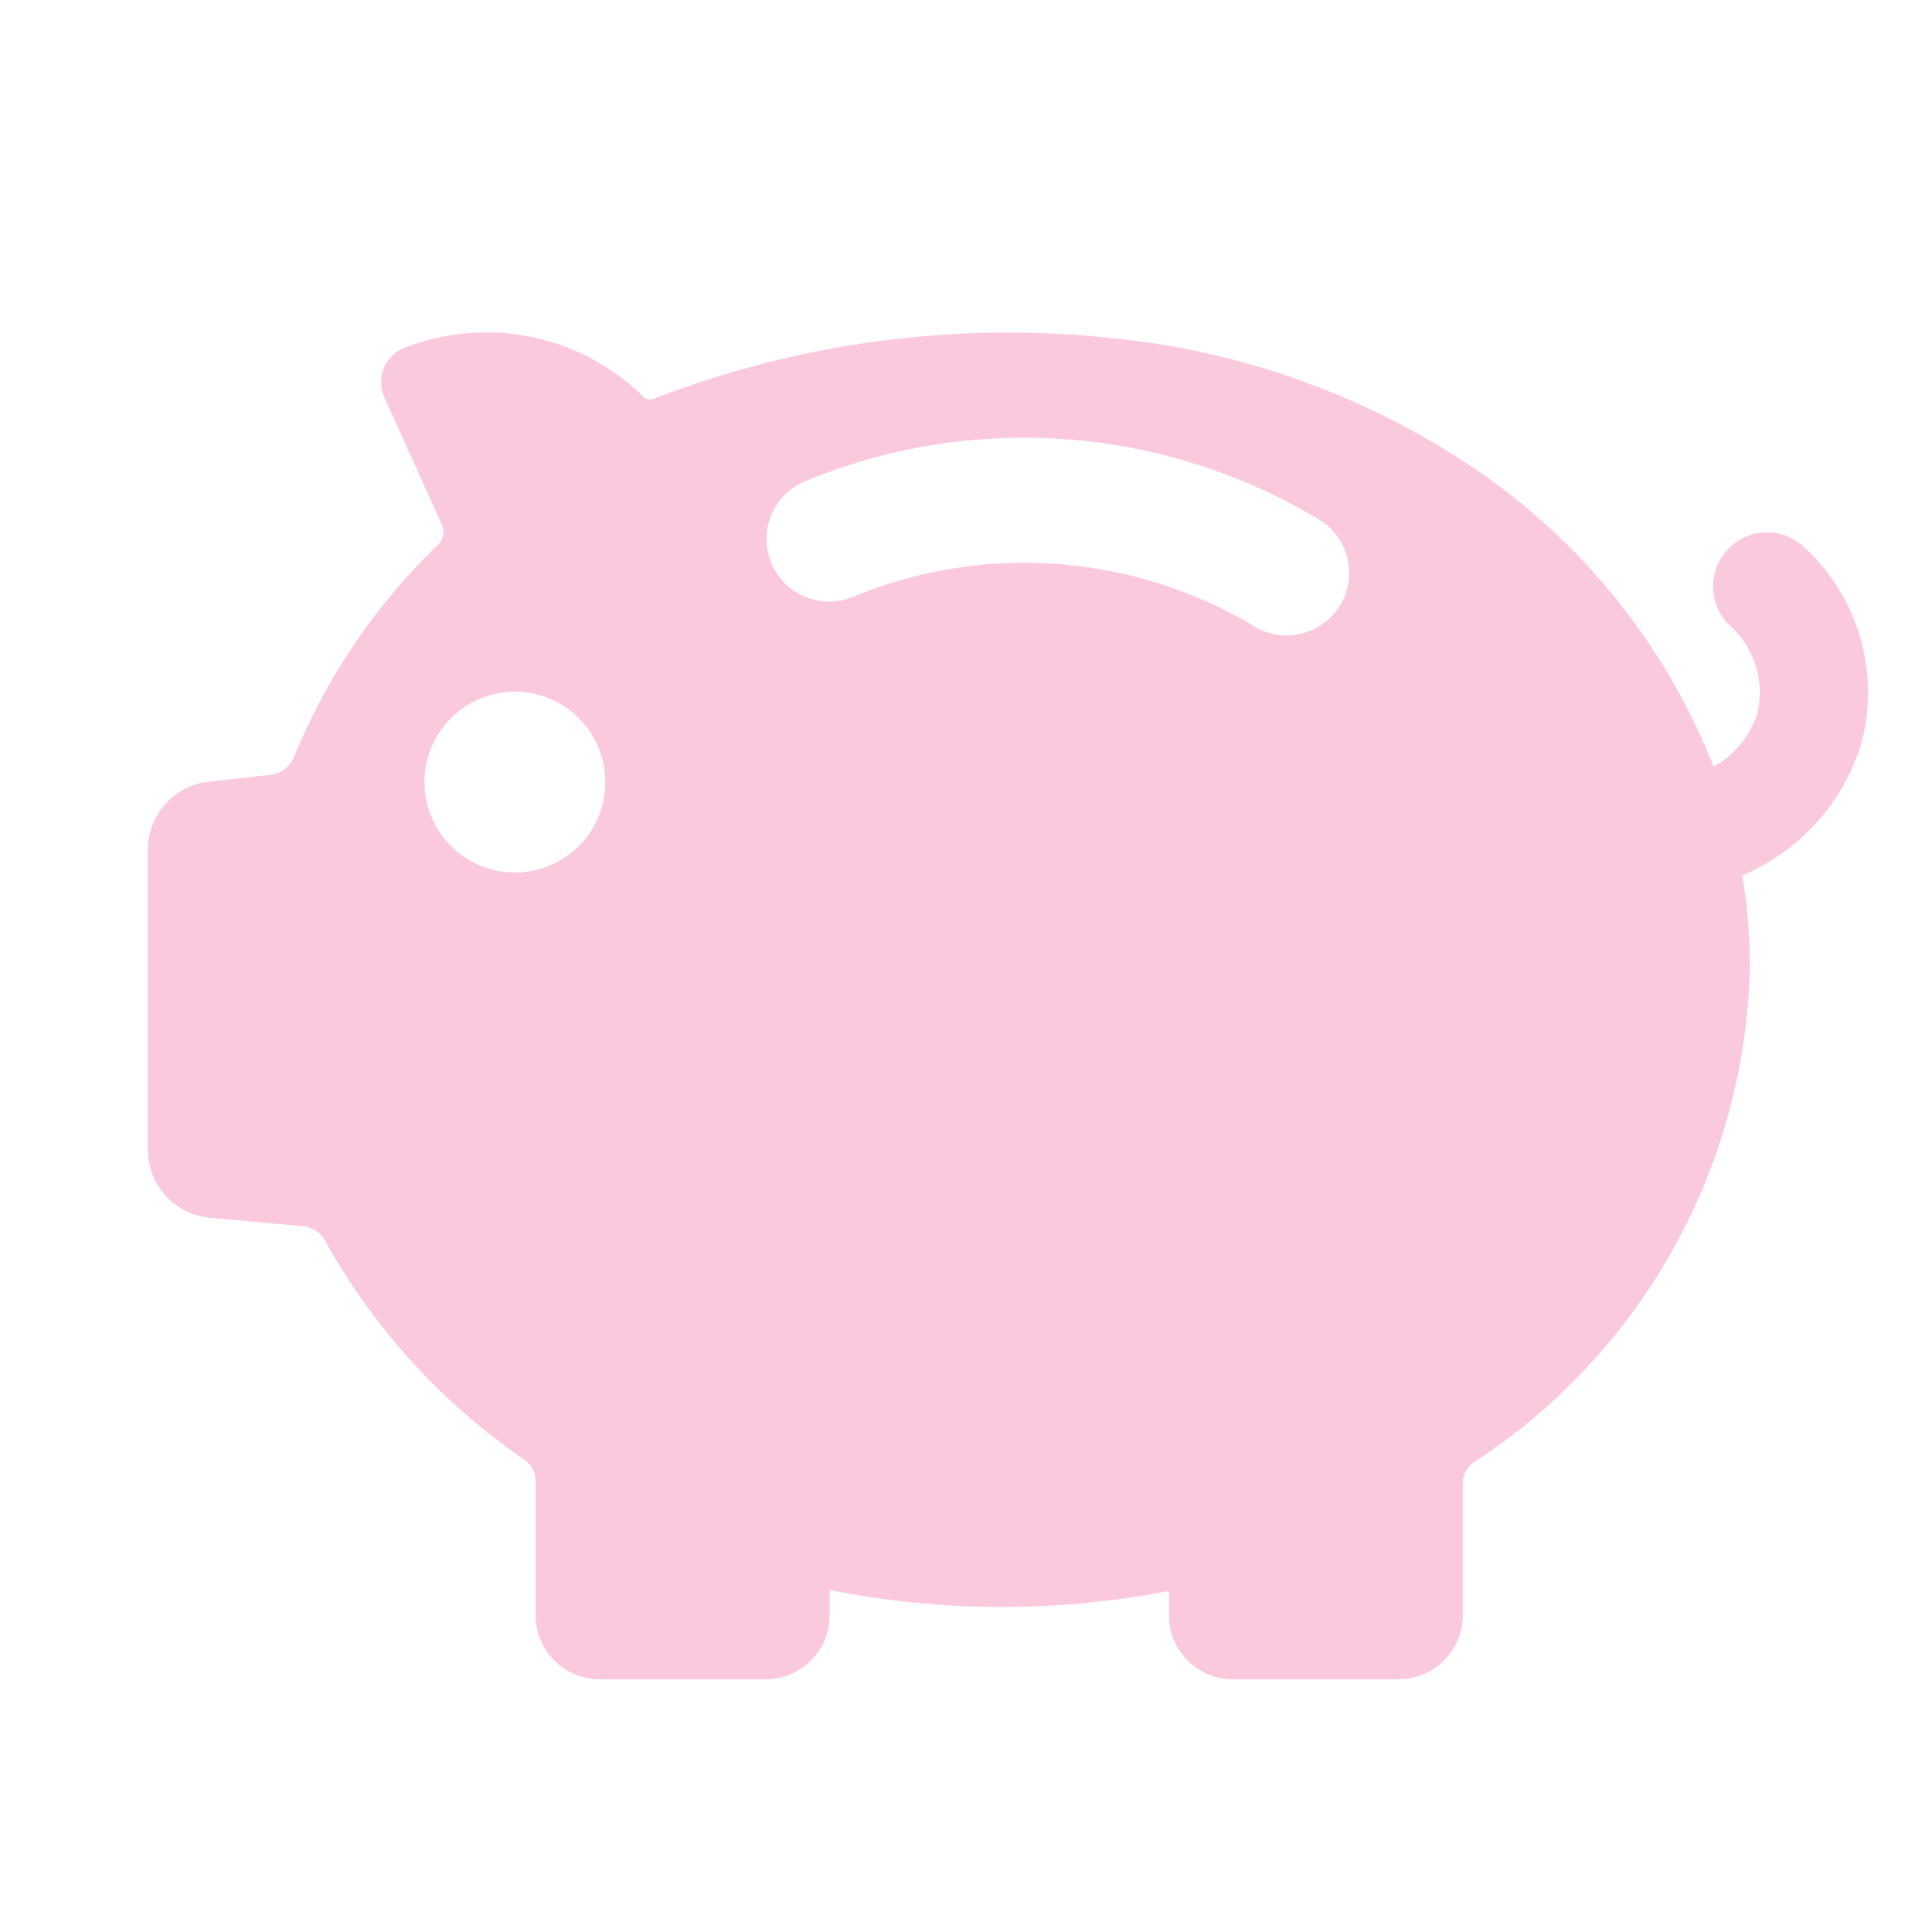 <svg xmlns="http://www.w3.org/2000/svg" xmlns:xlink="http://www.w3.org/1999/xlink" width="28" height="28" viewBox="0 0 28 28">
  <defs>
    <clipPath id="clip-path">
      <rect id="長方形_428850" data-name="長方形 428850" width="28" height="28" transform="translate(1447 2725)" fill="#fff"/>
    </clipPath>
  </defs>
  <g id="マスクグループ_1110915" data-name="マスクグループ 1110915" transform="translate(-1447 -2725)" clip-path="url(#clip-path)">
    <g id="アートワーク_94" data-name="アートワーク 94" transform="translate(1461.455 2739.455)">
      <g id="グループ_1110926" data-name="グループ 1110926" transform="translate(-14 -14)">
        <rect id="長方形_428334" data-name="長方形 428334" width="28" height="28" transform="translate(-0.455 -0.455)" fill="none"/>
        <path id="パス_1149884" data-name="パス 1149884" d="M30.22,19.191A.783.783,0,1,0,29.2,20.38a1.3,1.3,0,0,1,.364,1.263,1.407,1.407,0,0,1-.628.756,9.379,9.379,0,0,0-3.668-4.455,11.379,11.379,0,0,0-4.845-1.735,14.23,14.23,0,0,0-6.808.841l-.031.012a.145.145,0,0,1-.16-.027,3.246,3.246,0,0,0-3.461-.708.536.536,0,0,0-.3.294.545.545,0,0,0,.008.424l.834,1.848a.246.246,0,0,1-.052.283,9.018,9.018,0,0,0-2.093,3.08.417.417,0,0,1-.339.259l-.895.1a.99.99,0,0,0-.883.986v4.346a.988.988,0,0,0,.9.988l1.344.122a.411.411,0,0,1,.321.205,9.334,9.334,0,0,0,2.909,3.191.366.366,0,0,1,.144.3V34.7a.931.931,0,0,0,.924.924H15.2a.93.93,0,0,0,.924-.924V34.33a12.8,12.8,0,0,0,4.916.014V34.7a.93.93,0,0,0,.924.924h2.408A.93.93,0,0,0,25.3,34.7V32.793a.37.37,0,0,1,.152-.308,8.8,8.8,0,0,0,4.009-7.2,8.03,8.03,0,0,0-.111-1.312,3.049,3.049,0,0,0,1.719-1.885A2.86,2.86,0,0,0,30.22,19.191Zm-18.658,4.74a1.31,1.31,0,1,1,1.31-1.31A1.31,1.31,0,0,1,11.562,23.931ZM23.495,20.1a.907.907,0,0,1-1.261.236,6.492,6.492,0,0,0-5.771-.4.907.907,0,1,1-.694-1.676,8.3,8.3,0,0,1,7.489.581A.907.907,0,0,1,23.495,20.1Z" transform="translate(-4.555 -11.741)" fill="#fbc9dd"/>
      </g>
    </g>
  </g>
</svg>

